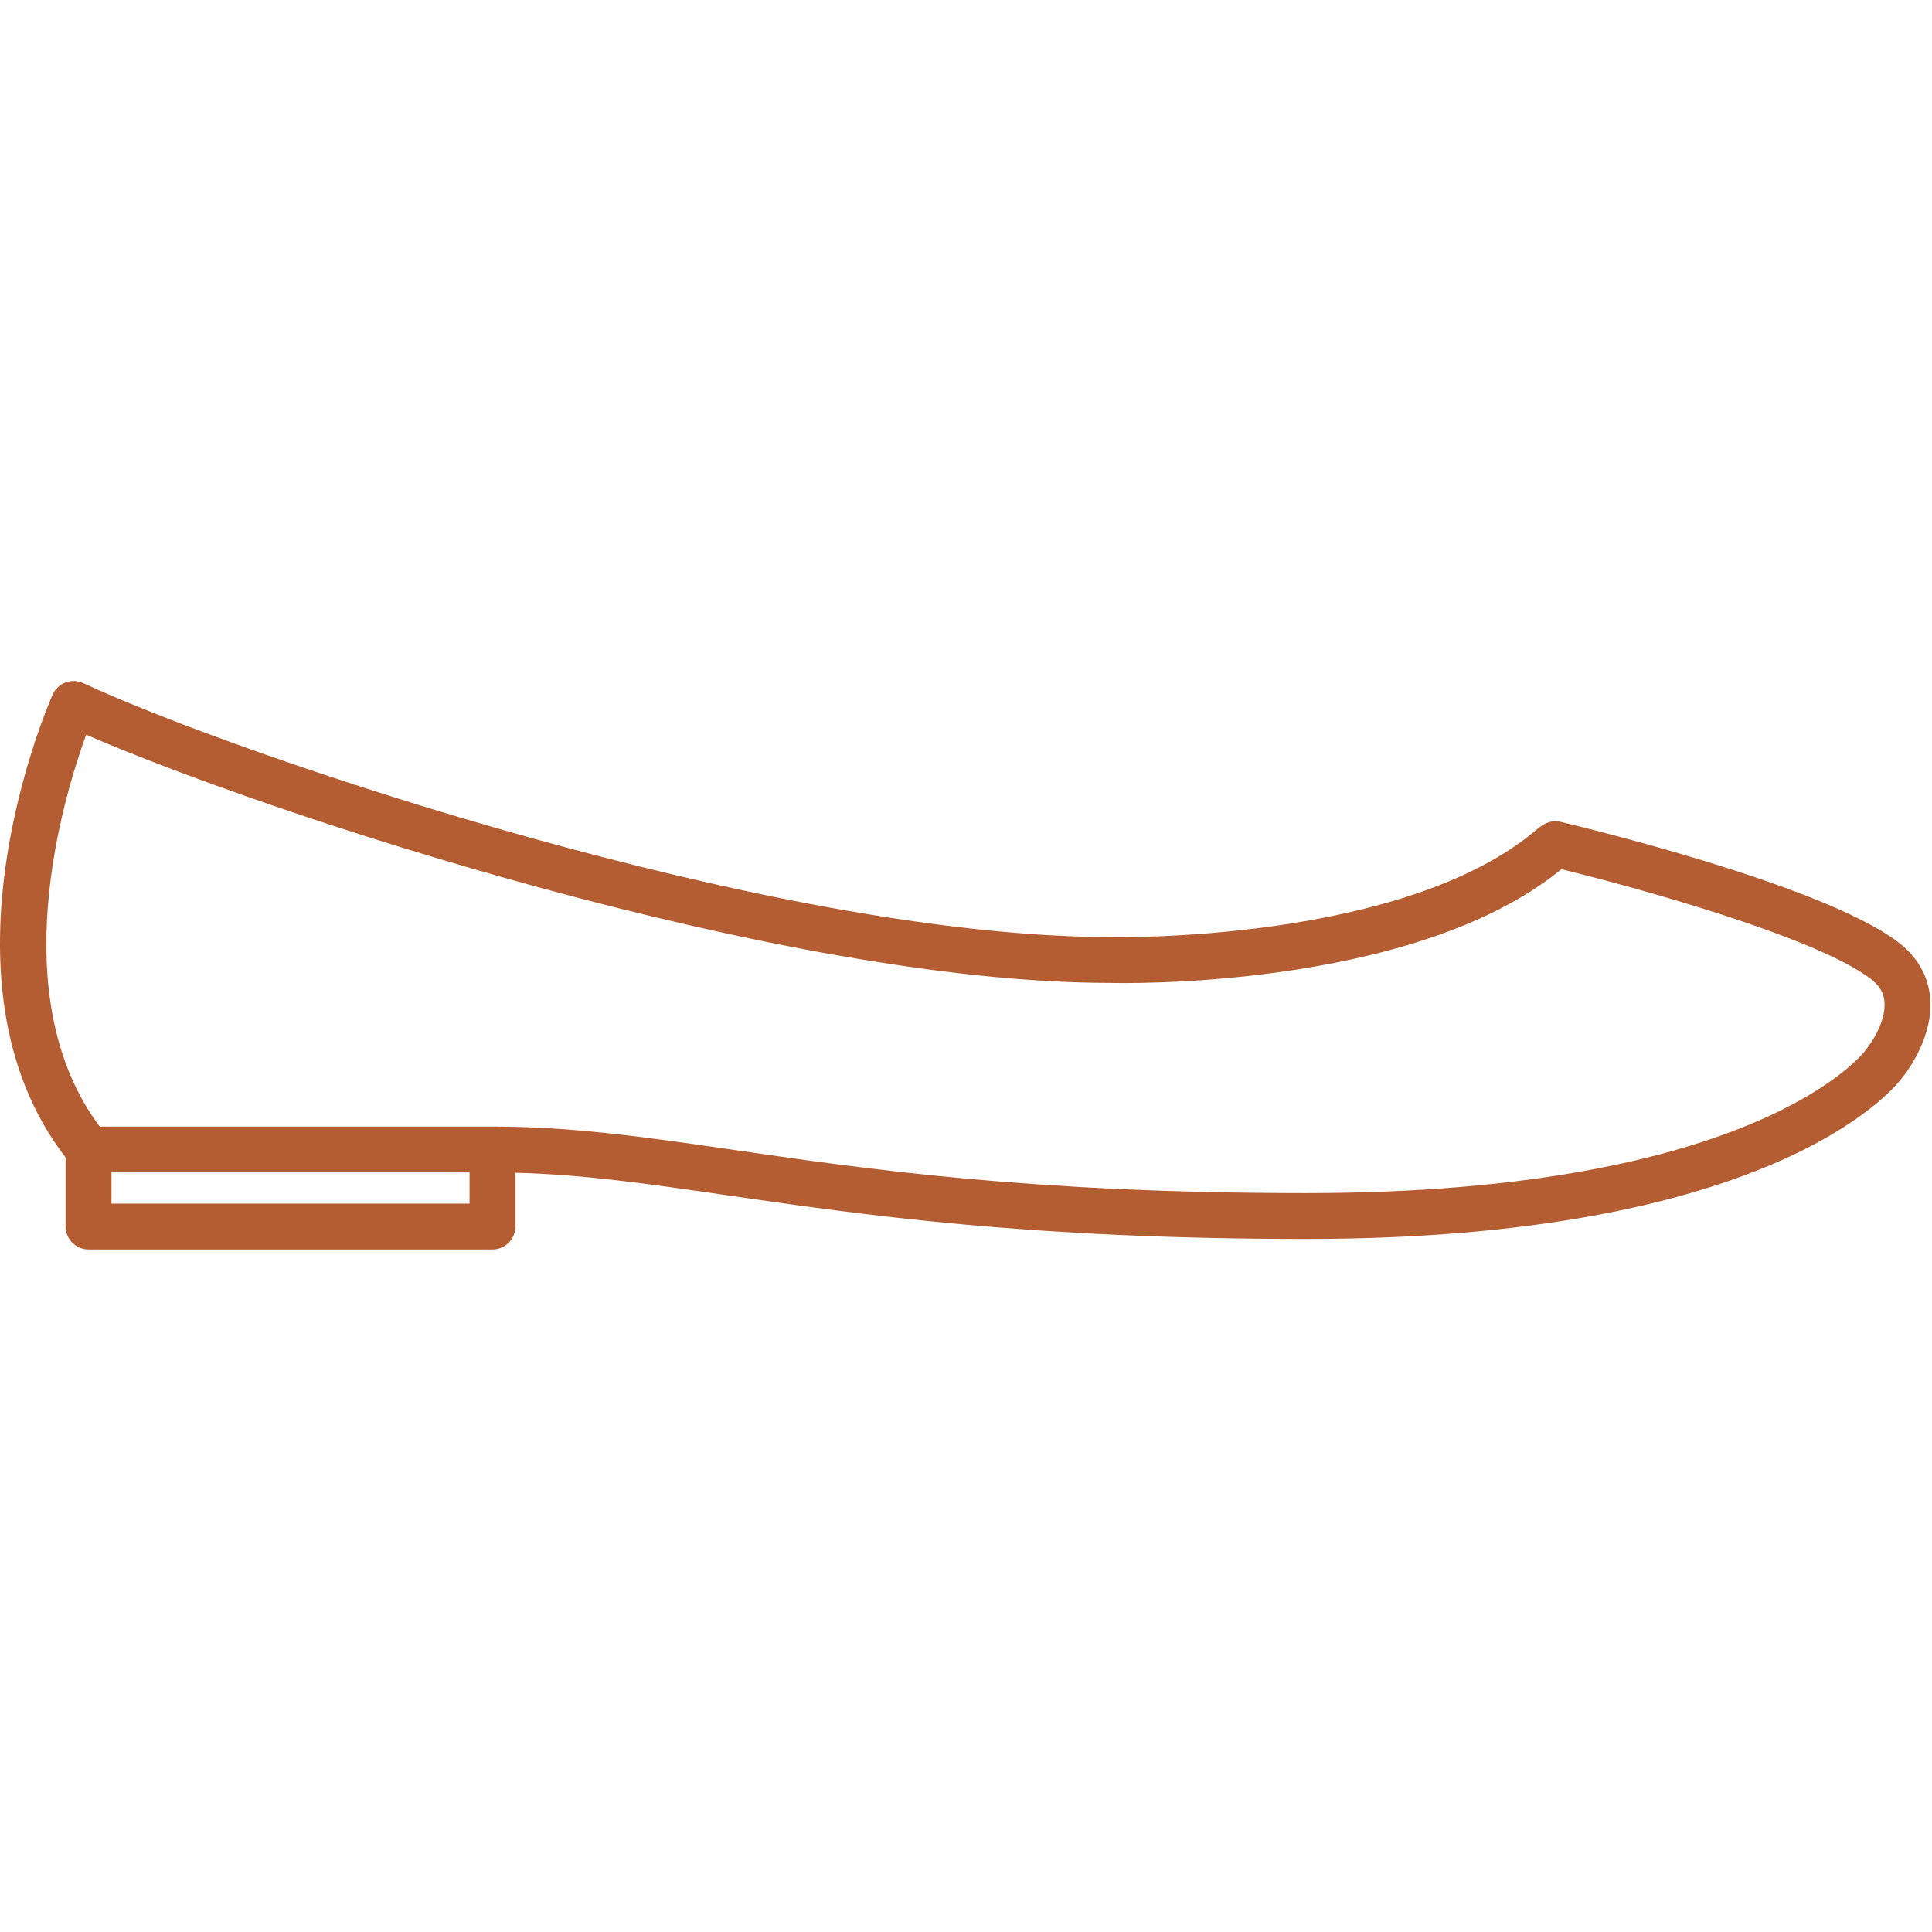 <svg xmlns="http://www.w3.org/2000/svg" xmlns:xlink="http://www.w3.org/1999/xlink" width="421" zoomAndPan="magnify" viewBox="0 0 315.75 315.75" height="421" preserveAspectRatio="xMidYMid meet" version="1.0"><defs><clipPath id="34e3a8bf85"><path d="M 0 111 L 315.5 111 L 315.5 205 L 0 205 Z M 0 111 " clip-rule="nonzero"/></clipPath></defs><g clip-path="url(#34e3a8bf85)"><path fill="#b45d33" d="M 315.414 162.695 C 315.008 159.23 313.176 156.184 310.117 153.895 C 297.352 144.324 256.66 134.699 254.938 134.293 C 253.59 133.98 252.316 134.566 251.266 135.469 C 229.426 154.234 181.57 153.145 181.57 153.145 C 126.262 153.145 39.004 123.457 13.605 111.645 C 12.695 111.223 11.648 111.184 10.707 111.535 C 9.766 111.891 9.004 112.609 8.598 113.531 C 7.75 115.445 -11.621 160.234 10.723 189.164 L 10.723 200.457 C 10.723 202.523 12.398 204.203 14.473 204.203 L 80.484 204.203 C 82.555 204.203 84.234 202.523 84.234 200.457 L 84.234 191.664 C 95.391 191.949 105.914 193.473 118.883 195.352 C 140.805 198.531 168.082 202.484 213.496 202.484 C 289.086 202.484 309.133 178.434 310.82 176.215 C 311.633 175.219 316.184 169.301 315.414 162.695 Z M 18.219 196.707 L 18.219 191.613 L 76.738 191.613 L 76.738 196.707 Z M 304.828 171.711 C 304.66 171.945 287.246 194.988 213.492 194.988 C 168.621 194.988 141.641 191.078 119.961 187.934 C 105.828 185.887 93.625 184.117 80.484 184.117 L 16.297 184.117 C 0.512 162.988 10.219 130.695 14.082 120.074 C 43.781 132.973 127.504 160.641 181.57 160.641 C 181.57 160.641 230.73 162.082 255.18 142.059 C 267.82 145.141 296.566 153.105 305.621 159.891 C 307.047 160.957 307.812 162.117 307.965 163.543 C 308.379 167.508 304.879 171.637 304.828 171.711 Z M 304.828 171.711 " fill-opacity="1" fill-rule="nonzero"/></g></svg>